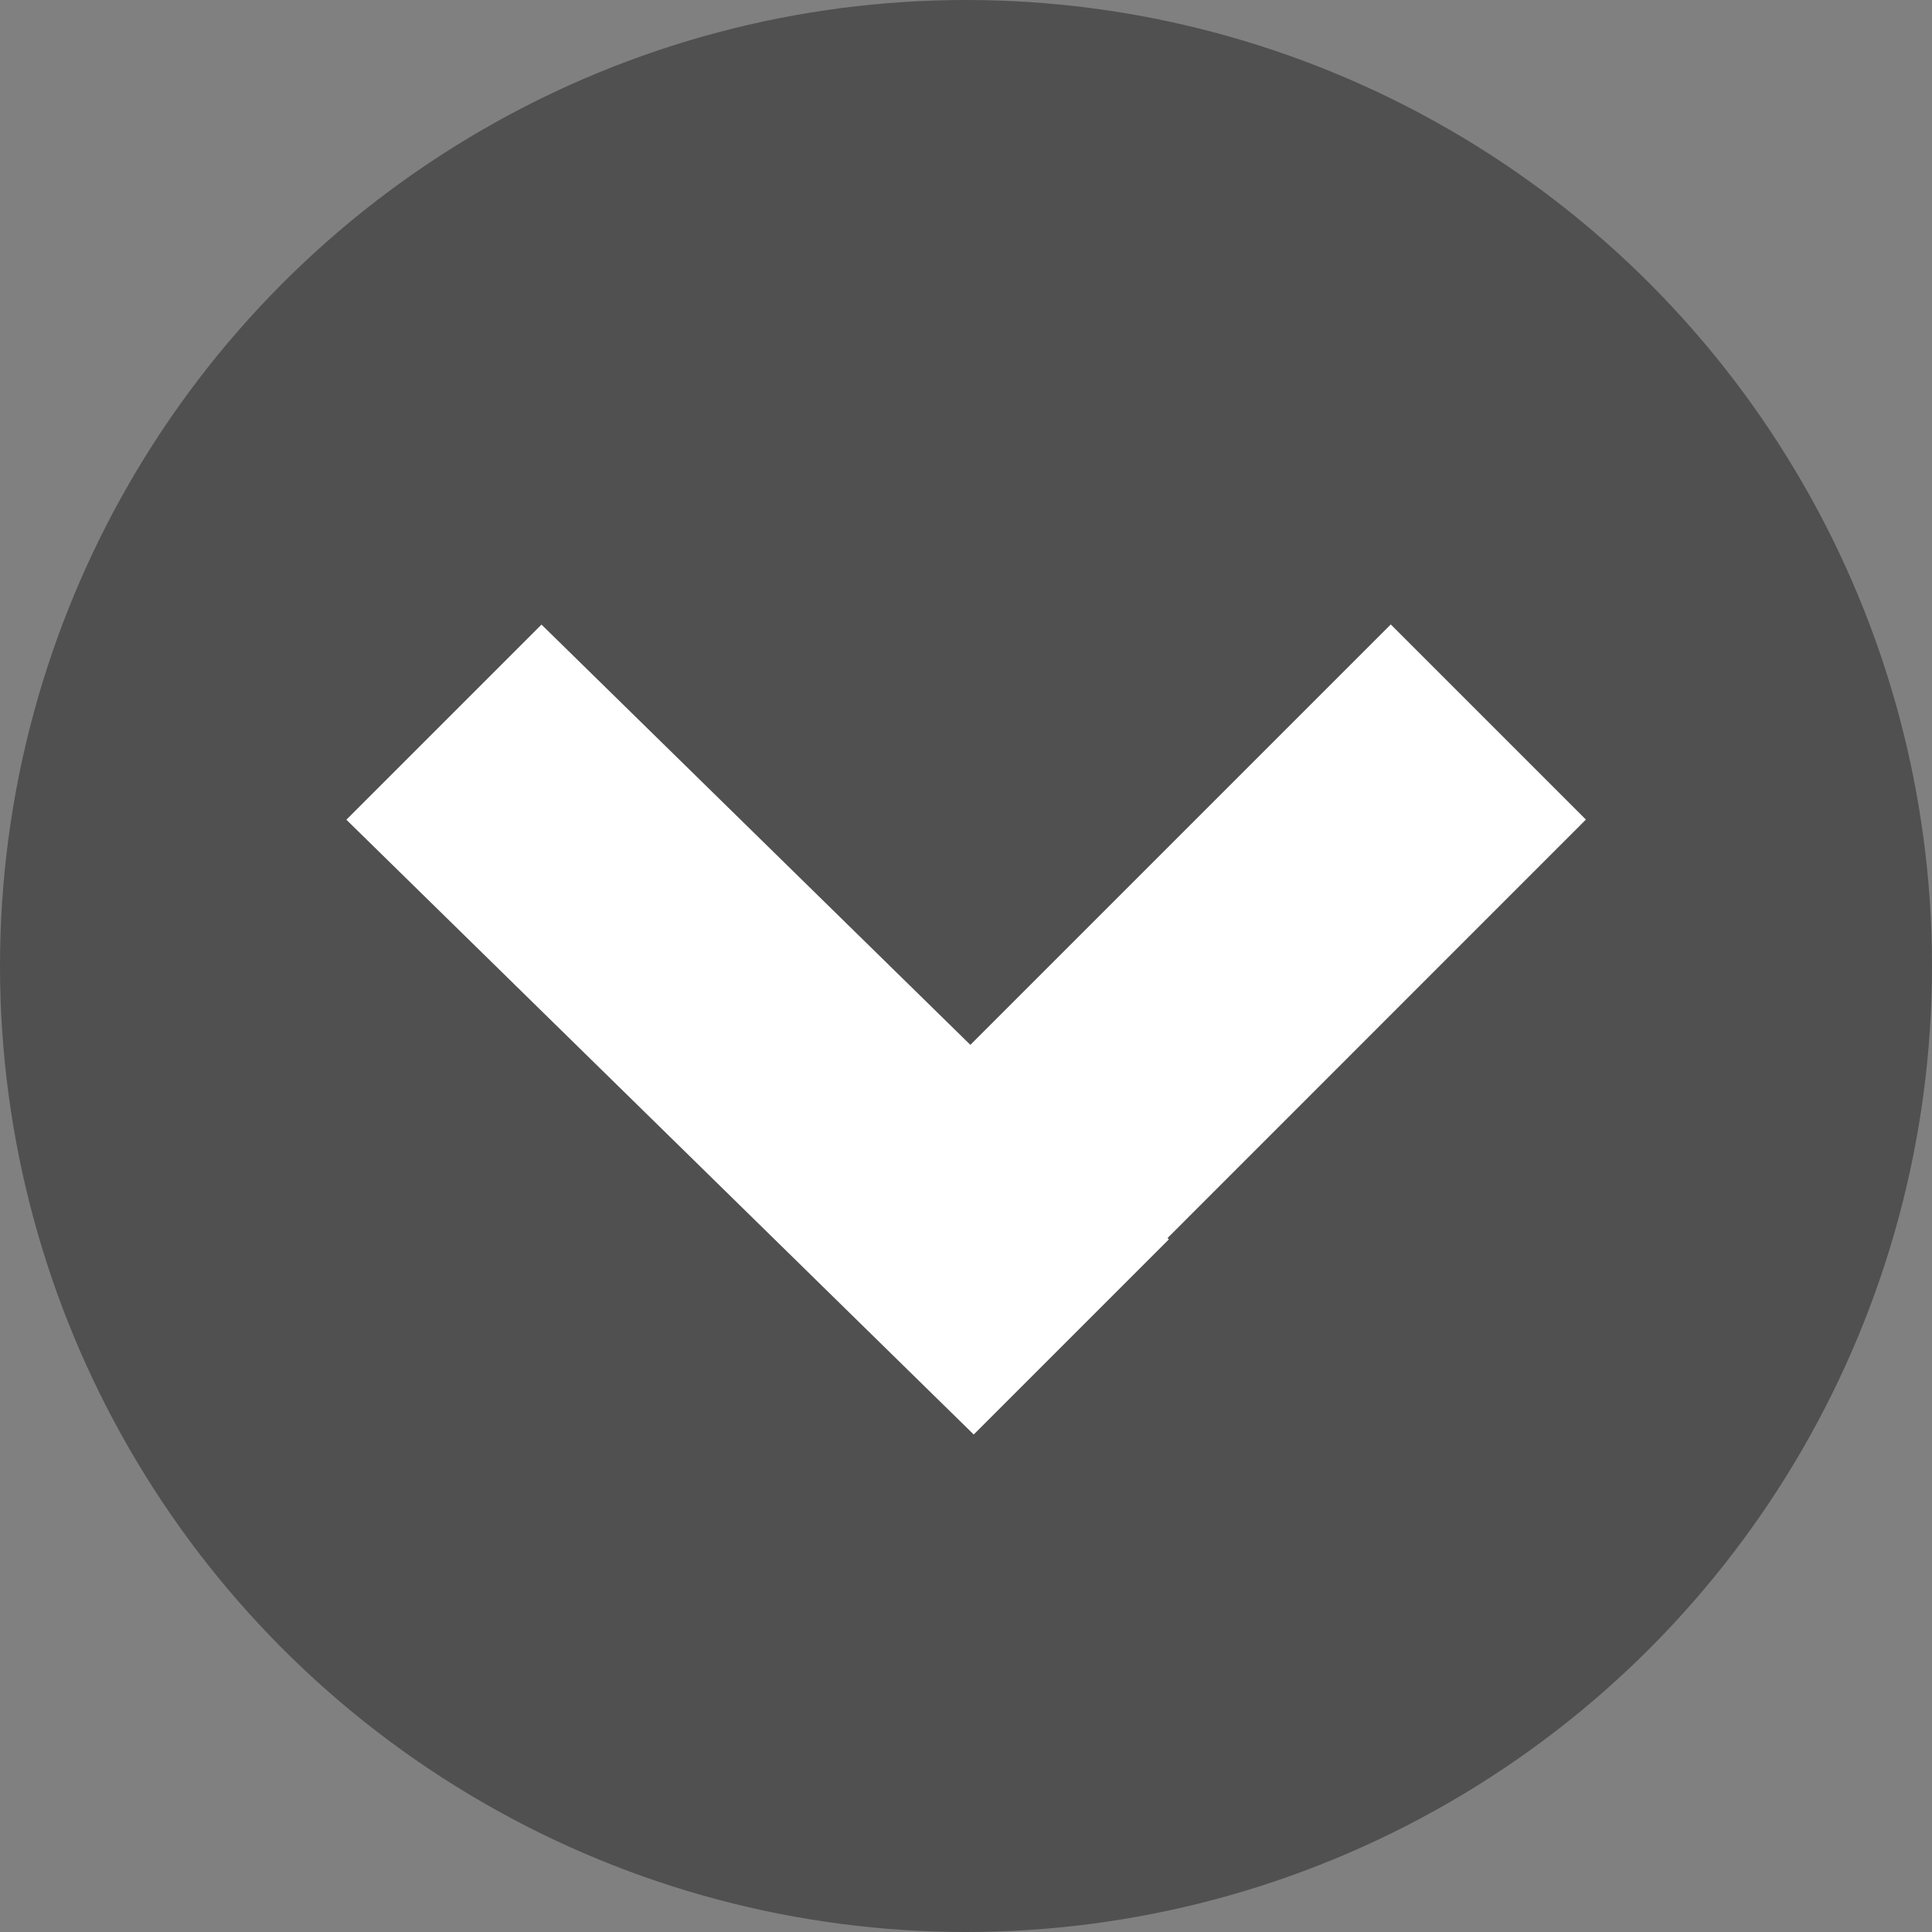 <svg width="14" height="14" xmlns="http://www.w3.org/2000/svg"><rect width="100%" height="100%" fill="#808080" stroke="none"/><g fill="none" fill-rule="evenodd"><circle fill="#505050" cx="7" cy="7" r="7"/><g fill="#FFF"><path d="M10.078 4.525l1.414 1.414-4.242 4.243-1.415-1.414z"/><path d="M8.47 8.981l-1.414 1.414L2.51 5.94l1.414-1.414z"/></g></g></svg>